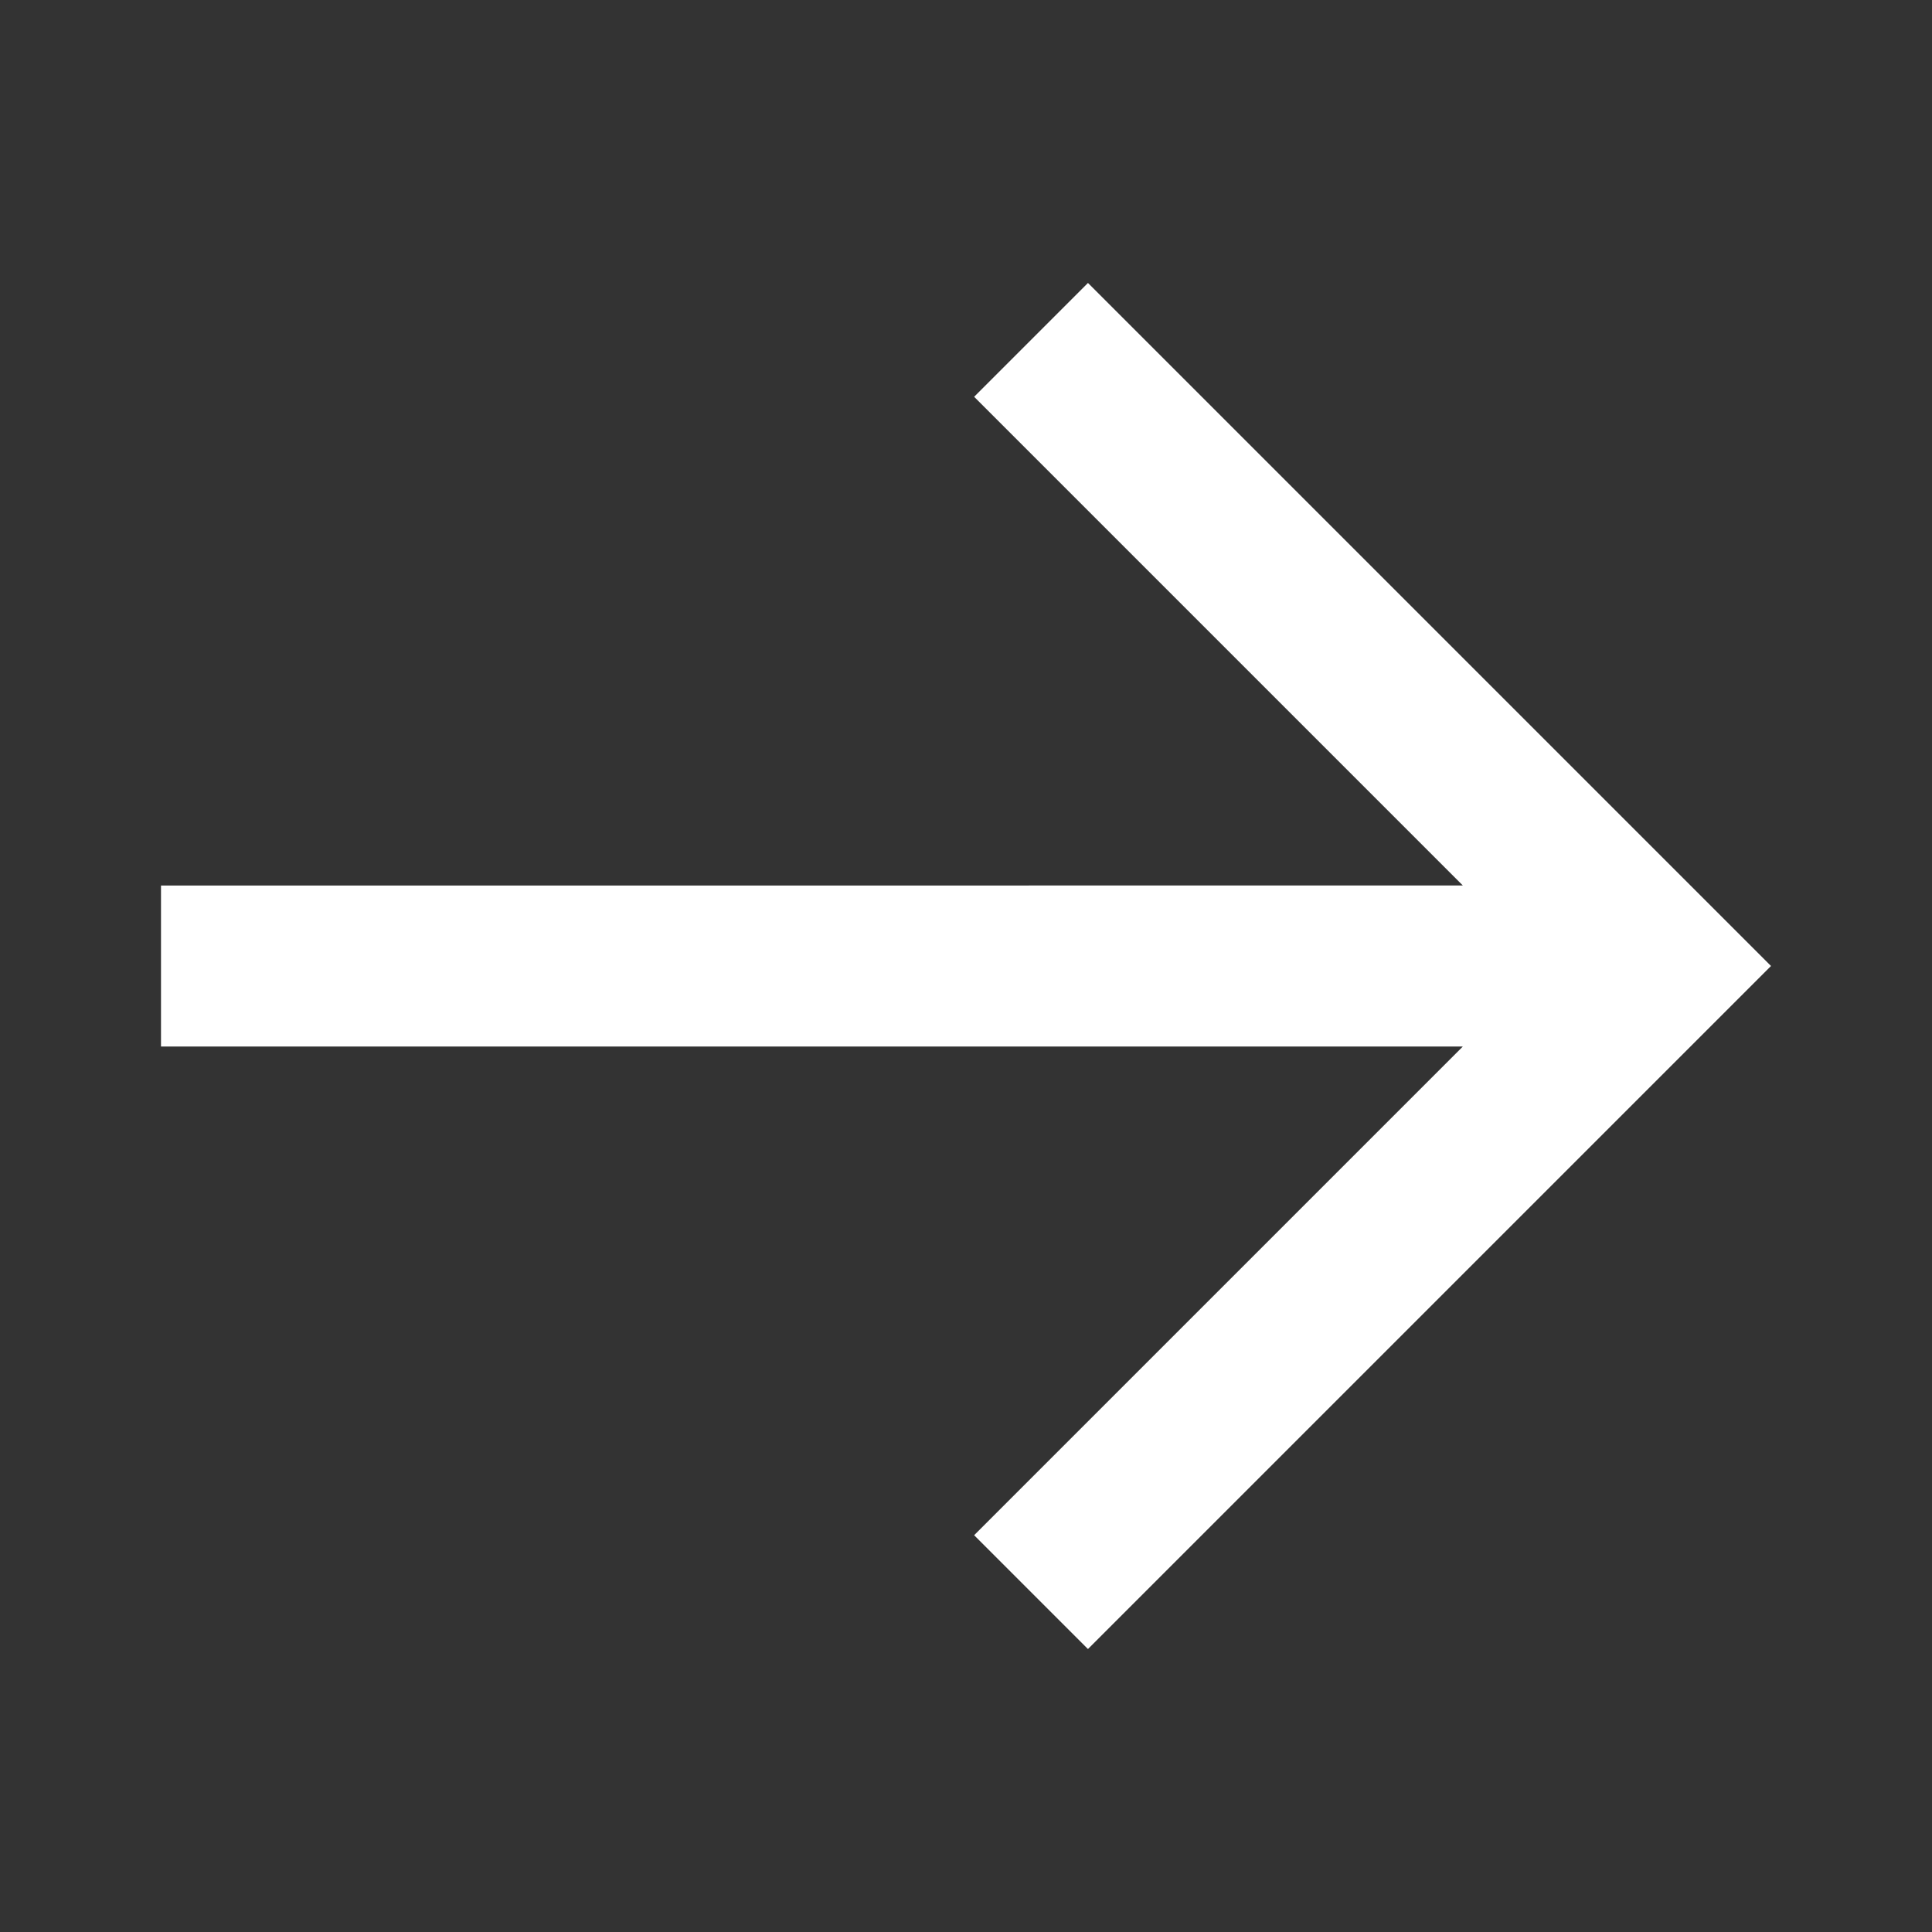 <svg width="24" height="24" xmlns="http://www.w3.org/2000/svg">
    <rect width="100%" height="100%" fill="#333333" stroke="none"/>
    <g fill="none" fill-rule="evenodd">
        <path d="M0 0h24v24H0z" />
        <path d="m18.172 11-6.071-6.071 1.414-1.414L22 12l-.707.707-7.778 7.778-1.414-1.414L18.172 13H2v-2z"
            fill="#FFFFFF" fill-rule="nonzero" />
    </g>
</svg>